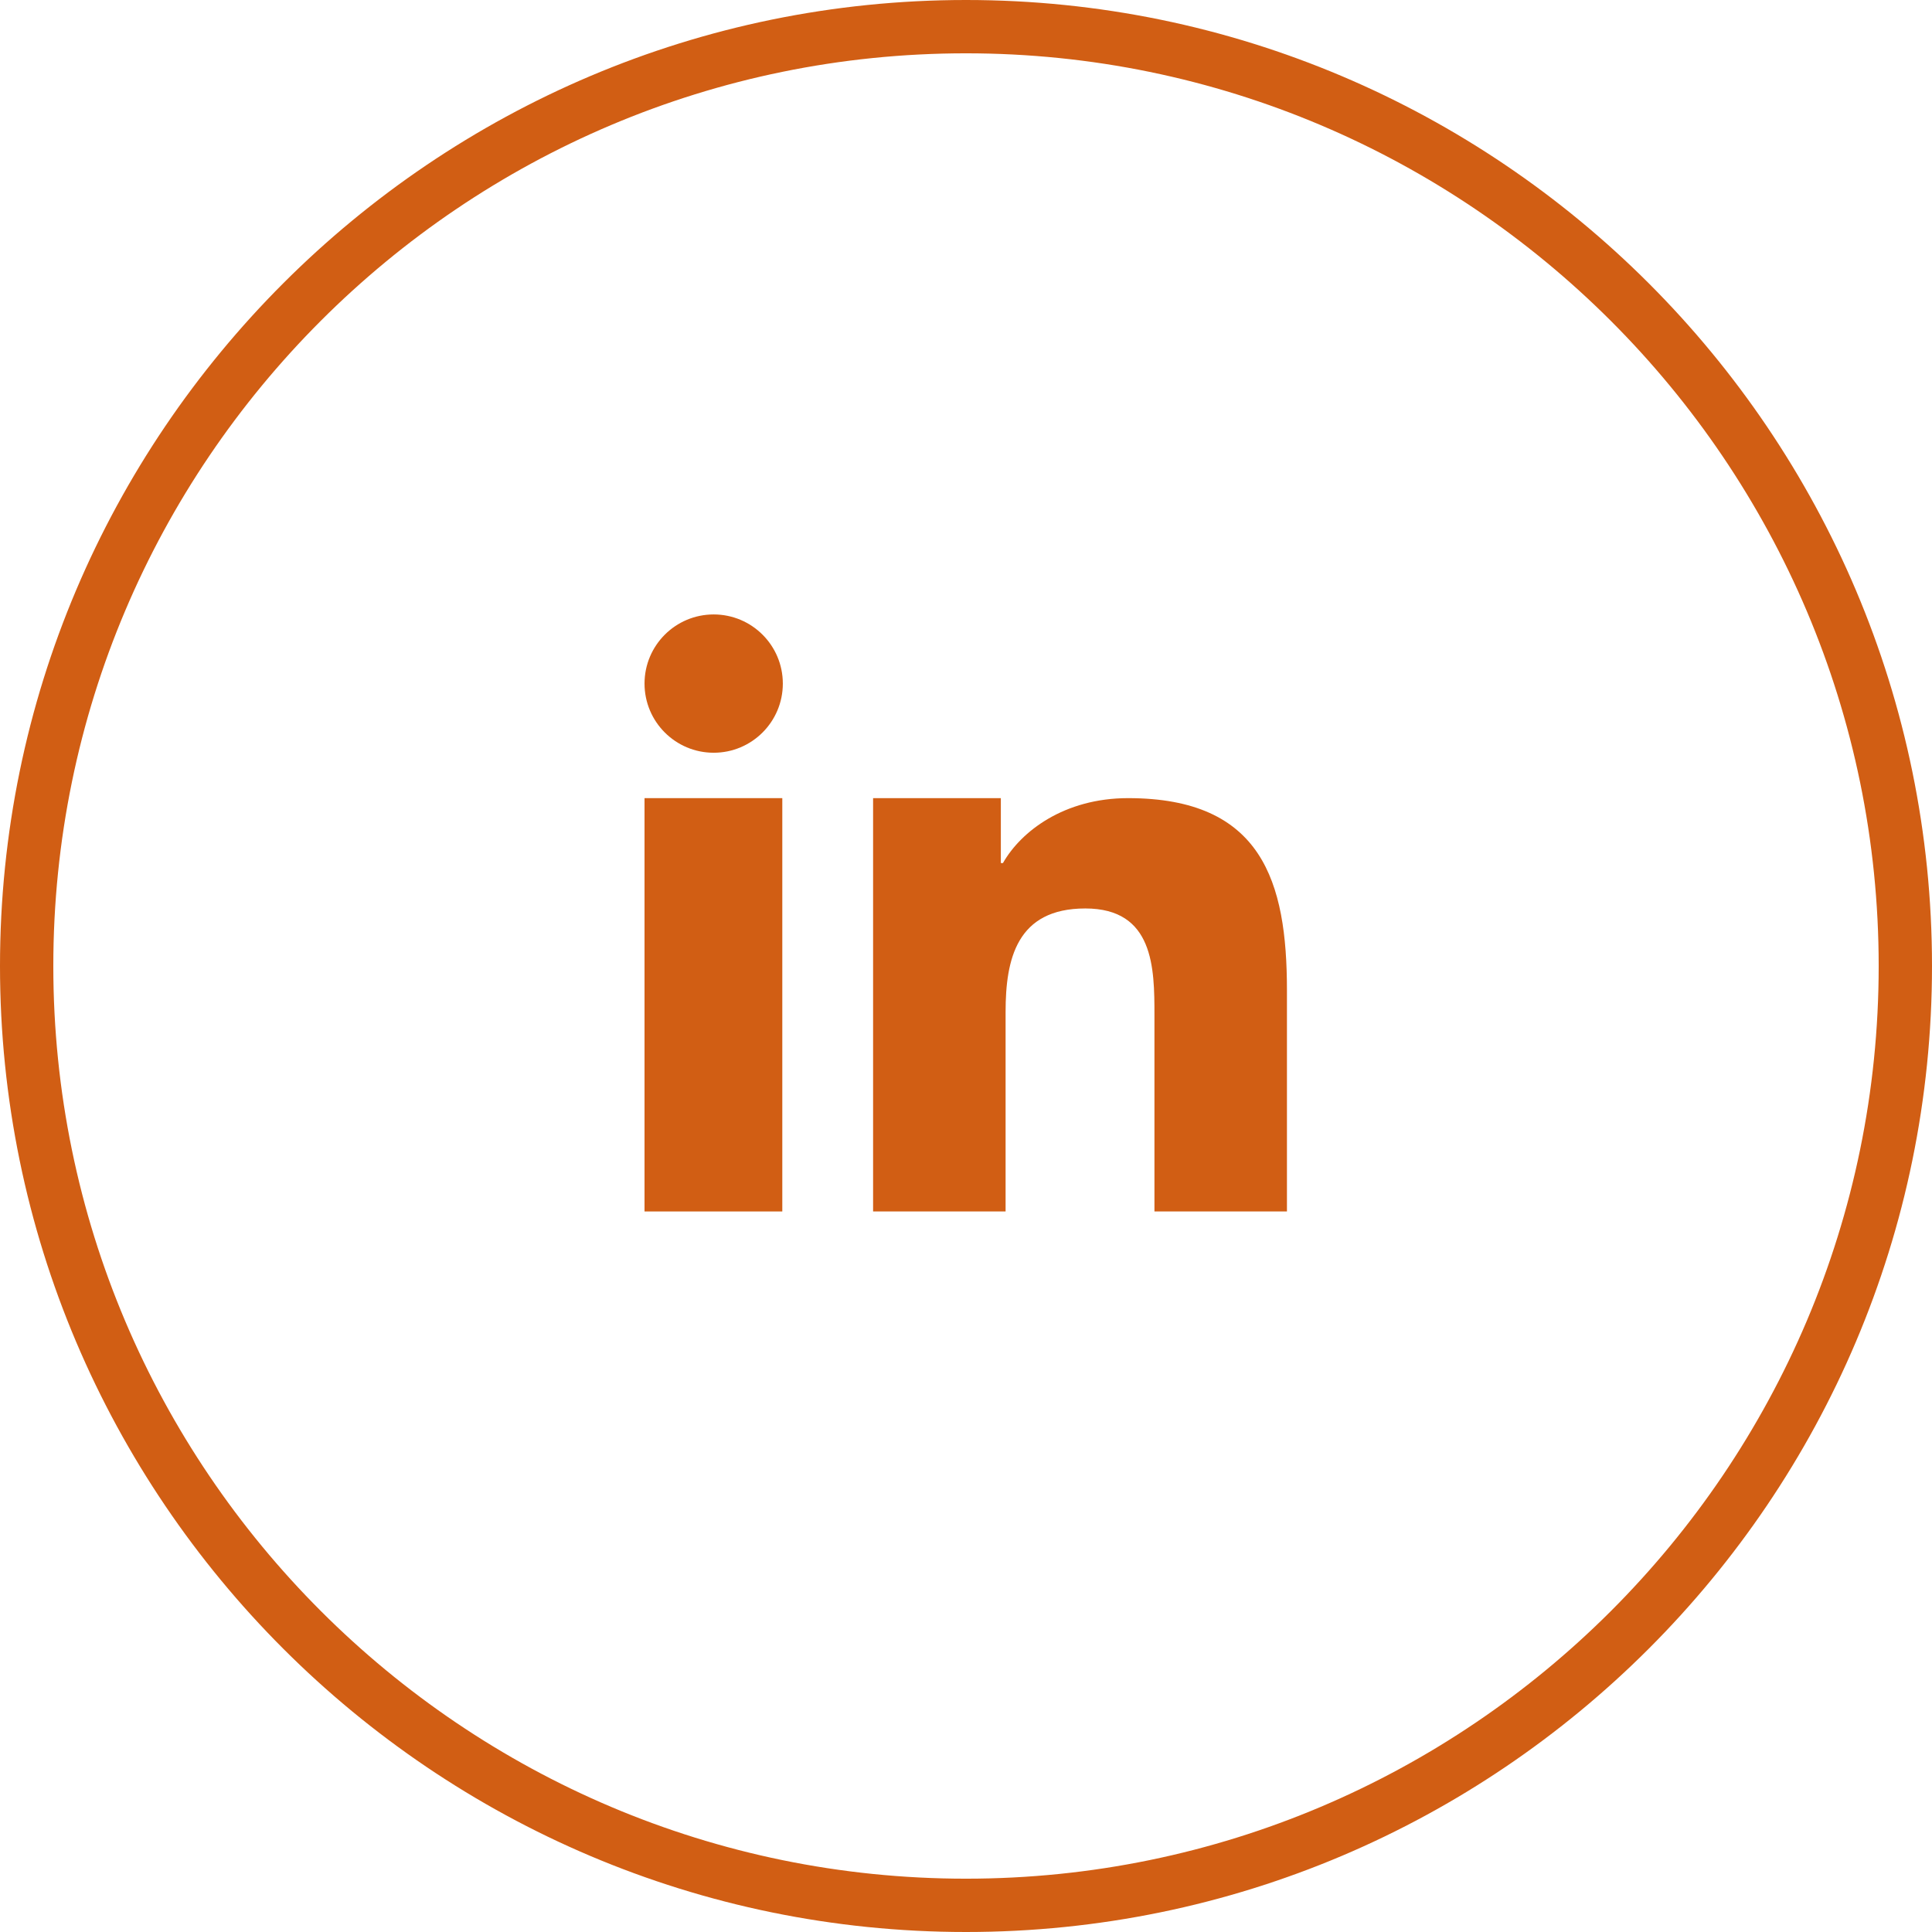 <?xml version="1.0" encoding="UTF-8"?>
<svg id="Layer_2" data-name="Layer 2" xmlns="http://www.w3.org/2000/svg" width="37" height="37" viewBox="0 0 36.6 36.6">
  <defs>
    <style>
      .cls-1, .cls-2 {
        fill: #d15e14;
      }

      .cls-2 {
        fill-rule: evenodd;
      }
    </style>
  </defs>
  <g id="Layer_1-2" data-name="Layer 1">
    <g>
      <path class="cls-1" d="M18.3,36.6C8.21,36.6,0,28.39,0,18.3S8.21,0,18.3,0s18.3,8.21,18.3,18.3-8.21,18.3-18.3,18.3ZM18.3,1.01C8.76,1.01,1.01,8.76,1.01,18.3s7.76,17.29,17.29,17.29,17.29-7.76,17.29-17.29S27.83,1.01,18.3,1.01Z"/>
      <g>
        <path class="cls-2" d="M16.56,15.12h2.4v1.23h.04c.34-.6,1.16-1.23,2.37-1.23,2.54,0,3.01,1.58,3.01,3.64v4.19h-2.51v-3.72c0-.89-.01-2.02-1.31-2.02s-1.51,.96-1.51,1.96v3.78h-2.51v-7.83h0Z"/>
        <circle class="cls-1" cx="13.52" cy="12.95" r="1.31"/>
        <rect class="cls-1" x="12.21" y="15.12" width="2.61" height="7.83"/>
      </g>
    </g>
  </g>
</svg>